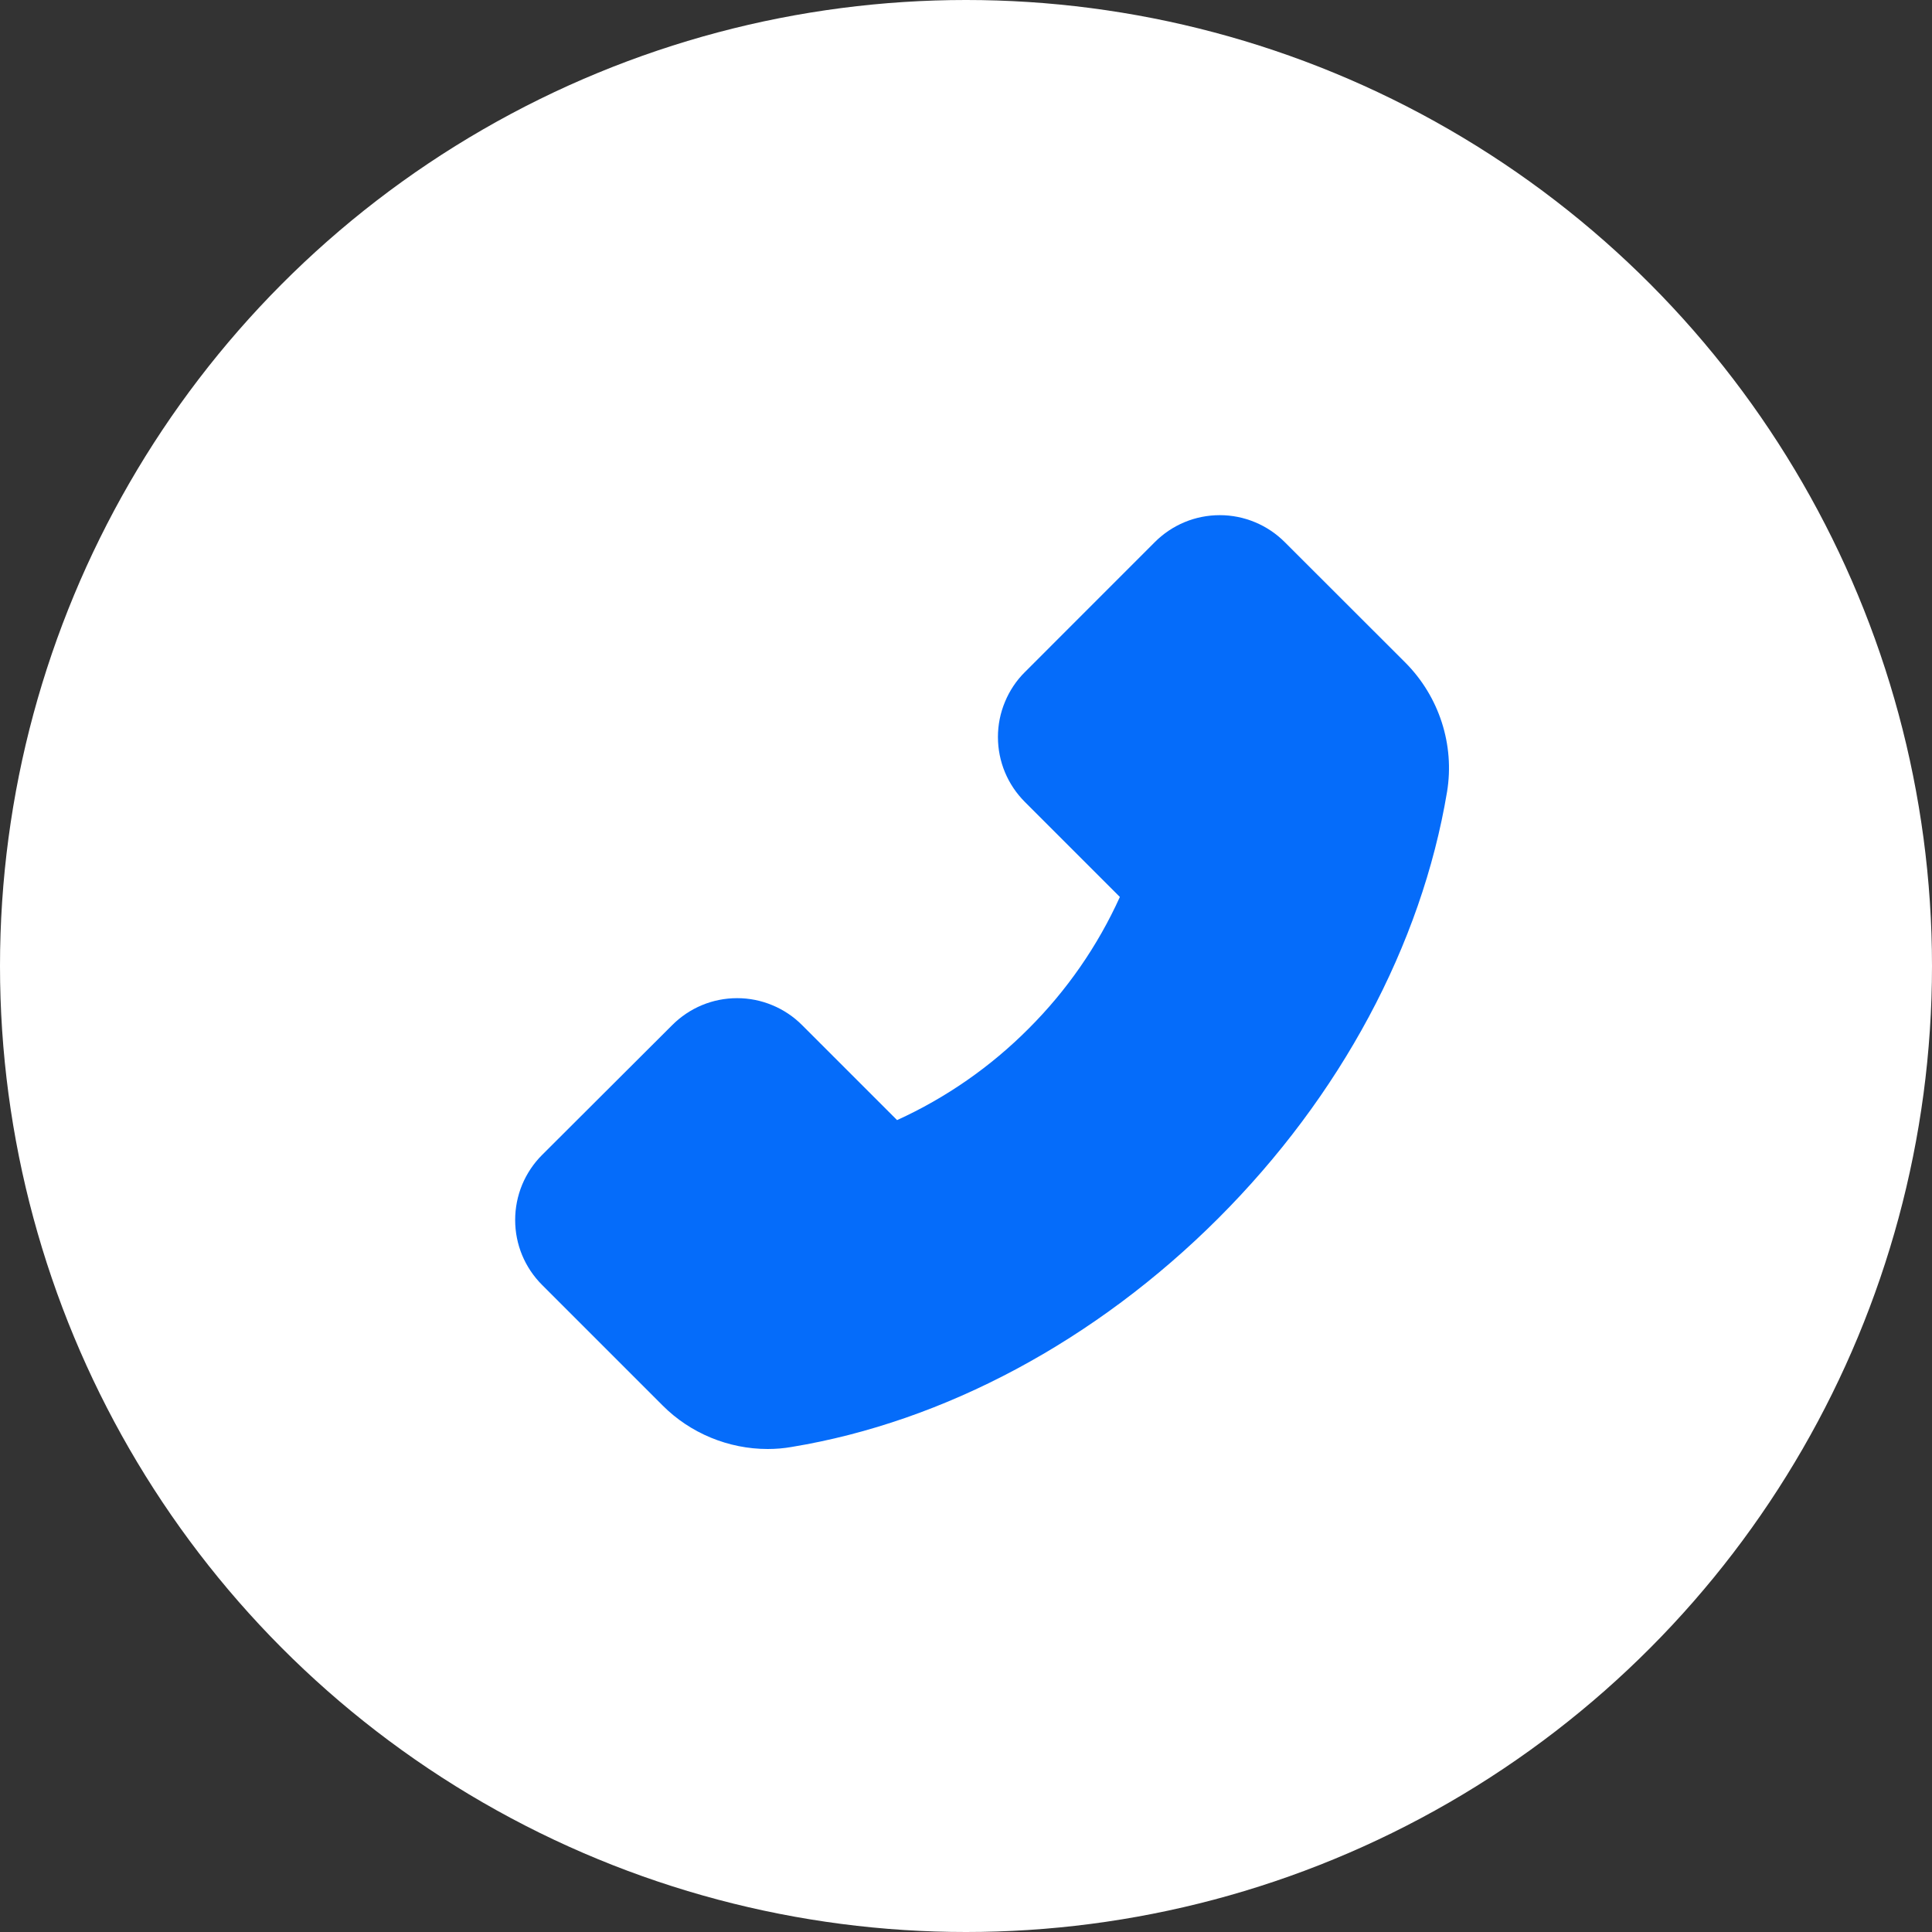 <svg width="34" height="34" viewBox="0 0 34 34" fill="none" xmlns="http://www.w3.org/2000/svg">
<rect x="0" y="0" width="34" height="34" fill="#333333" stroke="none"/>
<circle cx="17" cy="17" r="17" fill="white"/>
<path d="M24.734 11.663L22.61 9.541C22.46 9.391 22.282 9.271 22.086 9.19C21.89 9.108 21.679 9.066 21.467 9.066C21.034 9.066 20.627 9.236 20.322 9.541L18.037 11.827C17.886 11.976 17.767 12.155 17.686 12.351C17.604 12.547 17.562 12.757 17.562 12.969C17.562 13.402 17.732 13.809 18.037 14.114L19.708 15.785C19.317 16.648 18.773 17.432 18.103 18.101C17.434 18.773 16.65 19.319 15.787 19.712L14.116 18.041C13.966 17.89 13.788 17.771 13.592 17.69C13.396 17.608 13.186 17.566 12.973 17.566C12.54 17.566 12.134 17.736 11.829 18.041L9.541 20.324C9.39 20.474 9.271 20.653 9.189 20.849C9.108 21.046 9.066 21.256 9.066 21.469C9.066 21.902 9.236 22.309 9.541 22.614L11.661 24.734C12.148 25.223 12.82 25.5 13.51 25.5C13.655 25.5 13.795 25.488 13.932 25.464C16.621 25.021 19.287 23.591 21.439 21.441C23.589 19.293 25.017 16.629 25.466 13.933C25.601 13.109 25.328 12.261 24.734 11.663Z" fill="#056CFA"/>
</svg>
